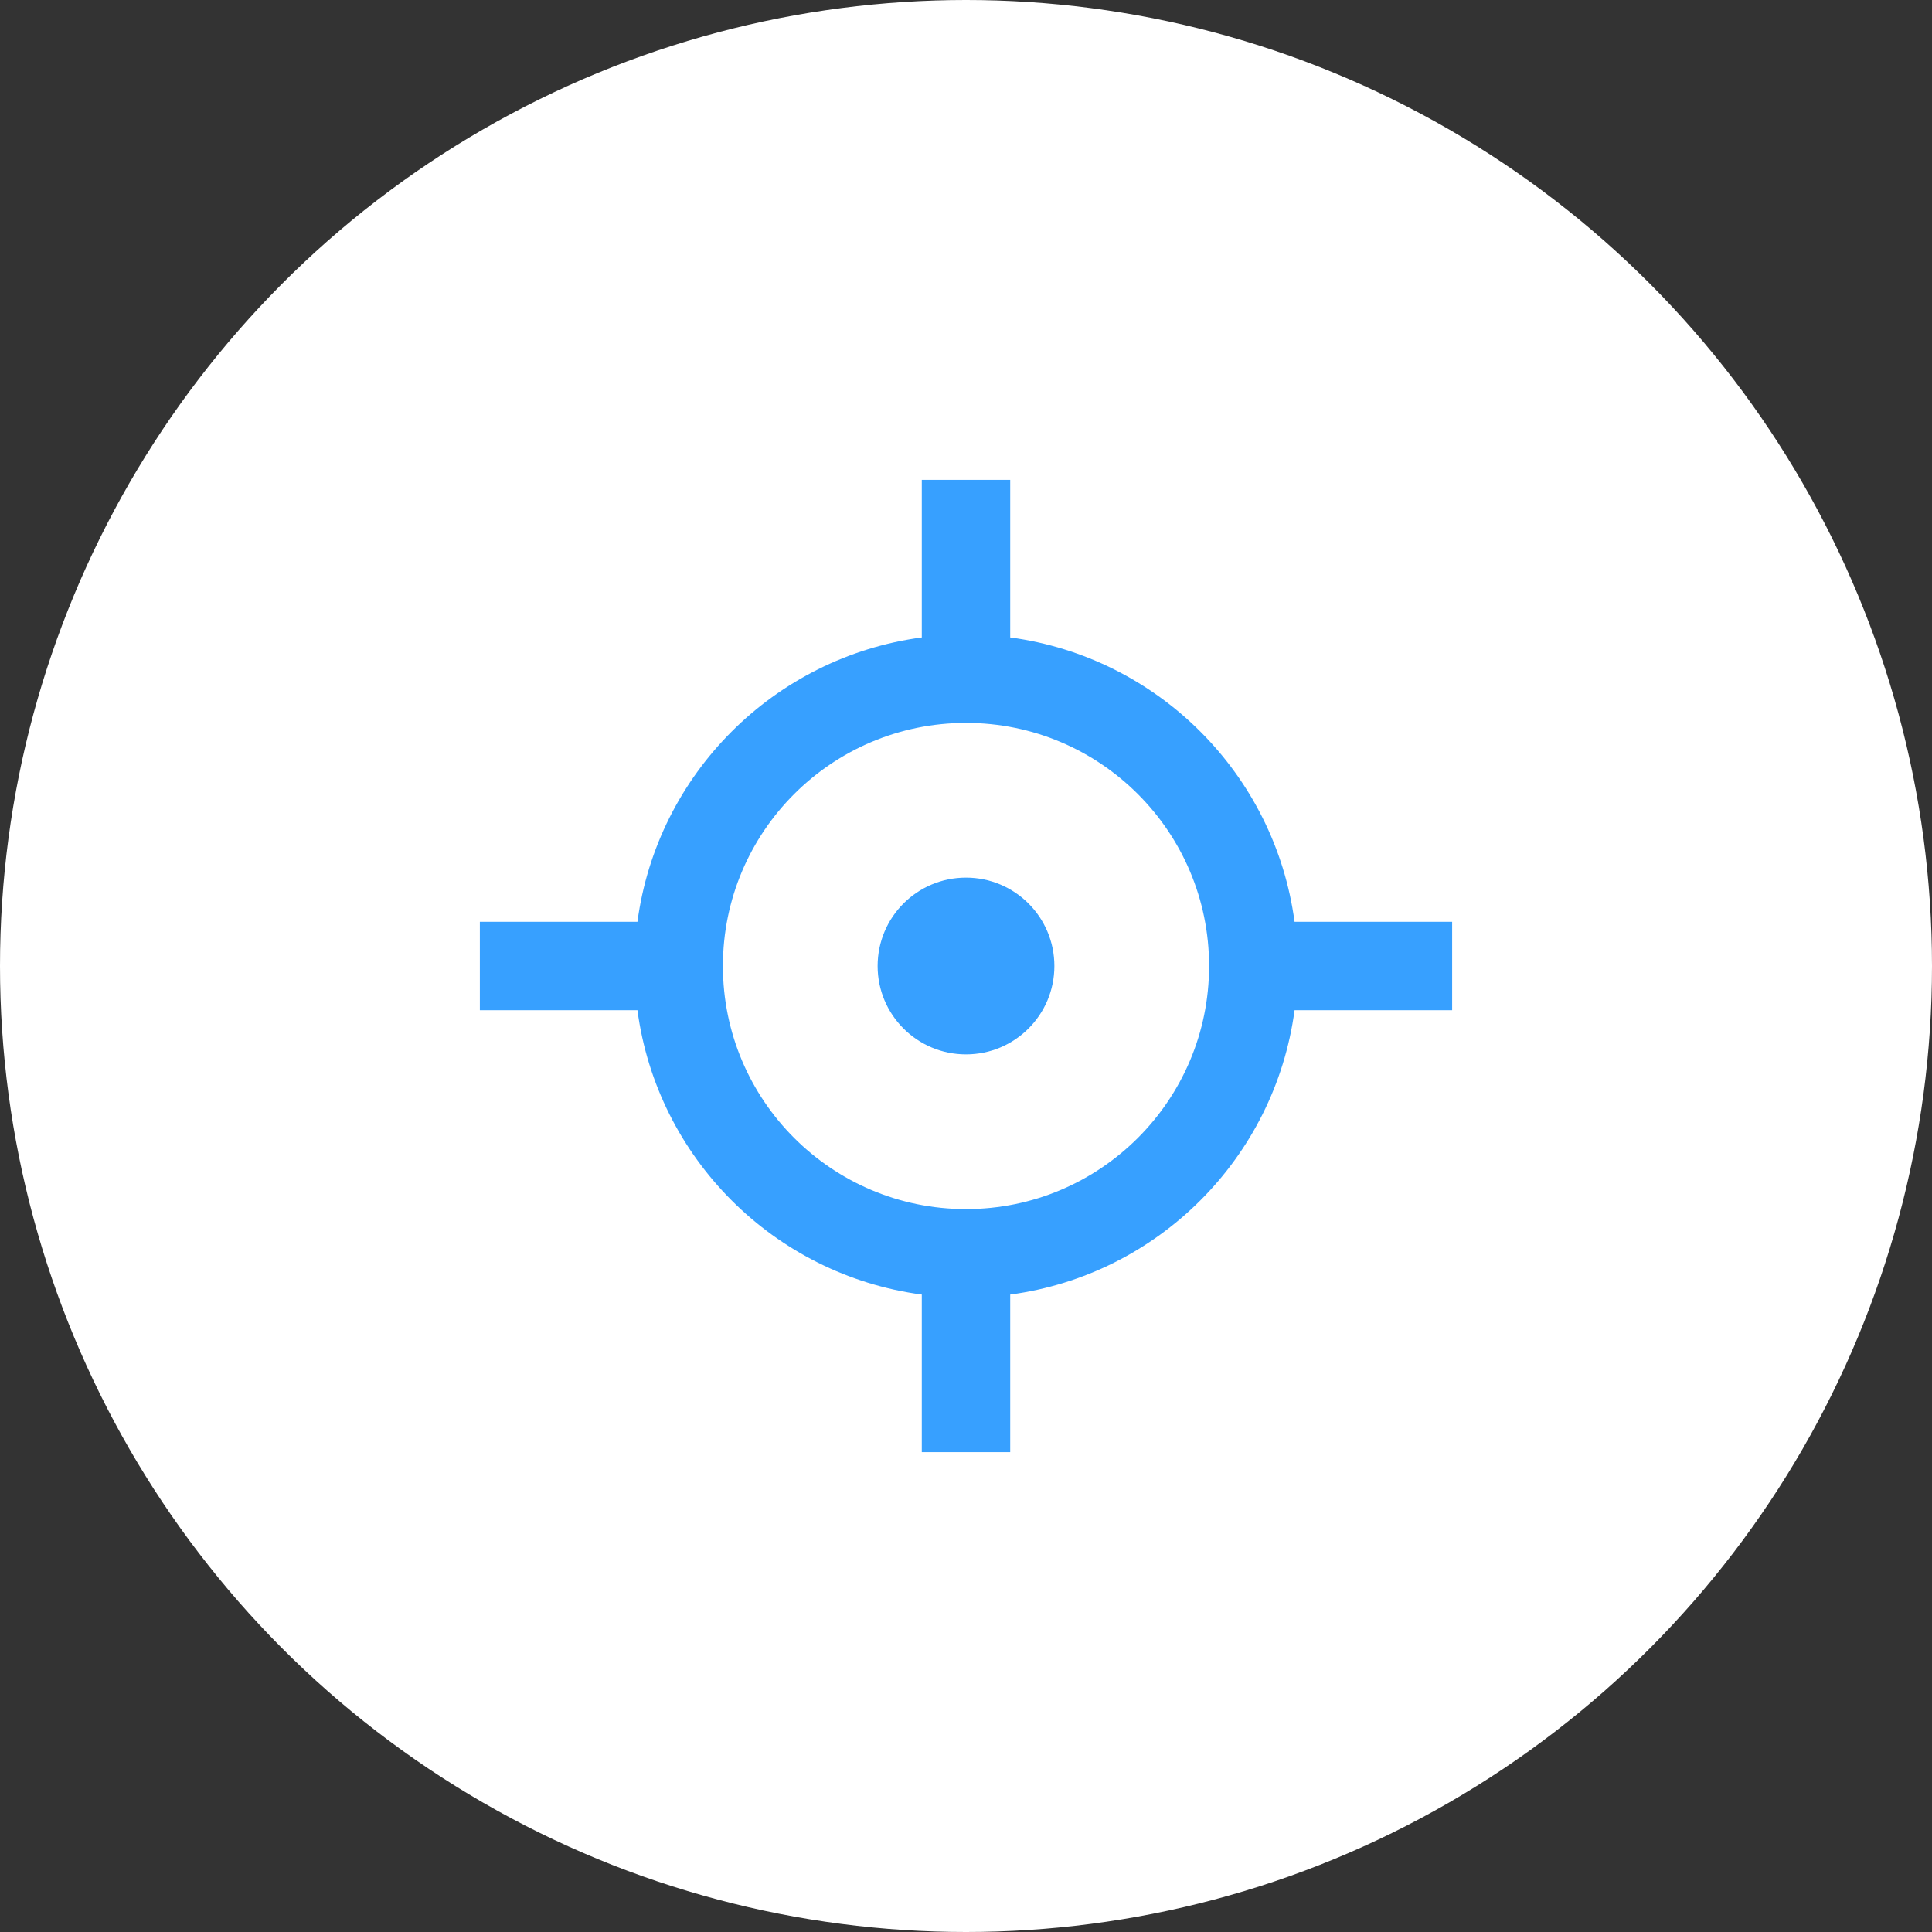 <svg width="51" height="51" viewBox="0 0 51 51" fill="none" xmlns="http://www.w3.org/2000/svg">
<rect x="0" y="0" width="51" height="51" fill="#333333" stroke="none"/>
<circle cx="25.5" cy="25.5" r="25.5" fill="white"/>
<path d="M25.5 23.167C24.211 23.167 23.167 24.211 23.167 25.5C23.167 26.789 24.211 27.833 25.5 27.833C26.789 27.833 27.833 26.789 27.833 25.5C27.833 24.211 26.789 23.167 25.5 23.167Z" fill="#37A0FF"/>
<path d="M26.667 16.827V12.667H24.333V16.827C20.434 17.347 17.347 20.434 16.827 24.333H12.667V26.667H16.827C17.347 30.566 20.434 33.653 24.333 34.173V38.333H26.667V34.173C30.566 33.653 33.653 30.566 34.173 26.667H38.333V24.333H34.173C33.653 20.434 30.566 17.347 26.667 16.827ZM25.5 31.917C21.956 31.917 19.083 29.044 19.083 25.5C19.083 21.956 21.956 19.083 25.5 19.083C29.044 19.083 31.917 21.956 31.917 25.5C31.917 29.044 29.044 31.917 25.5 31.917Z" fill="#37A0FF"/>
</svg>
